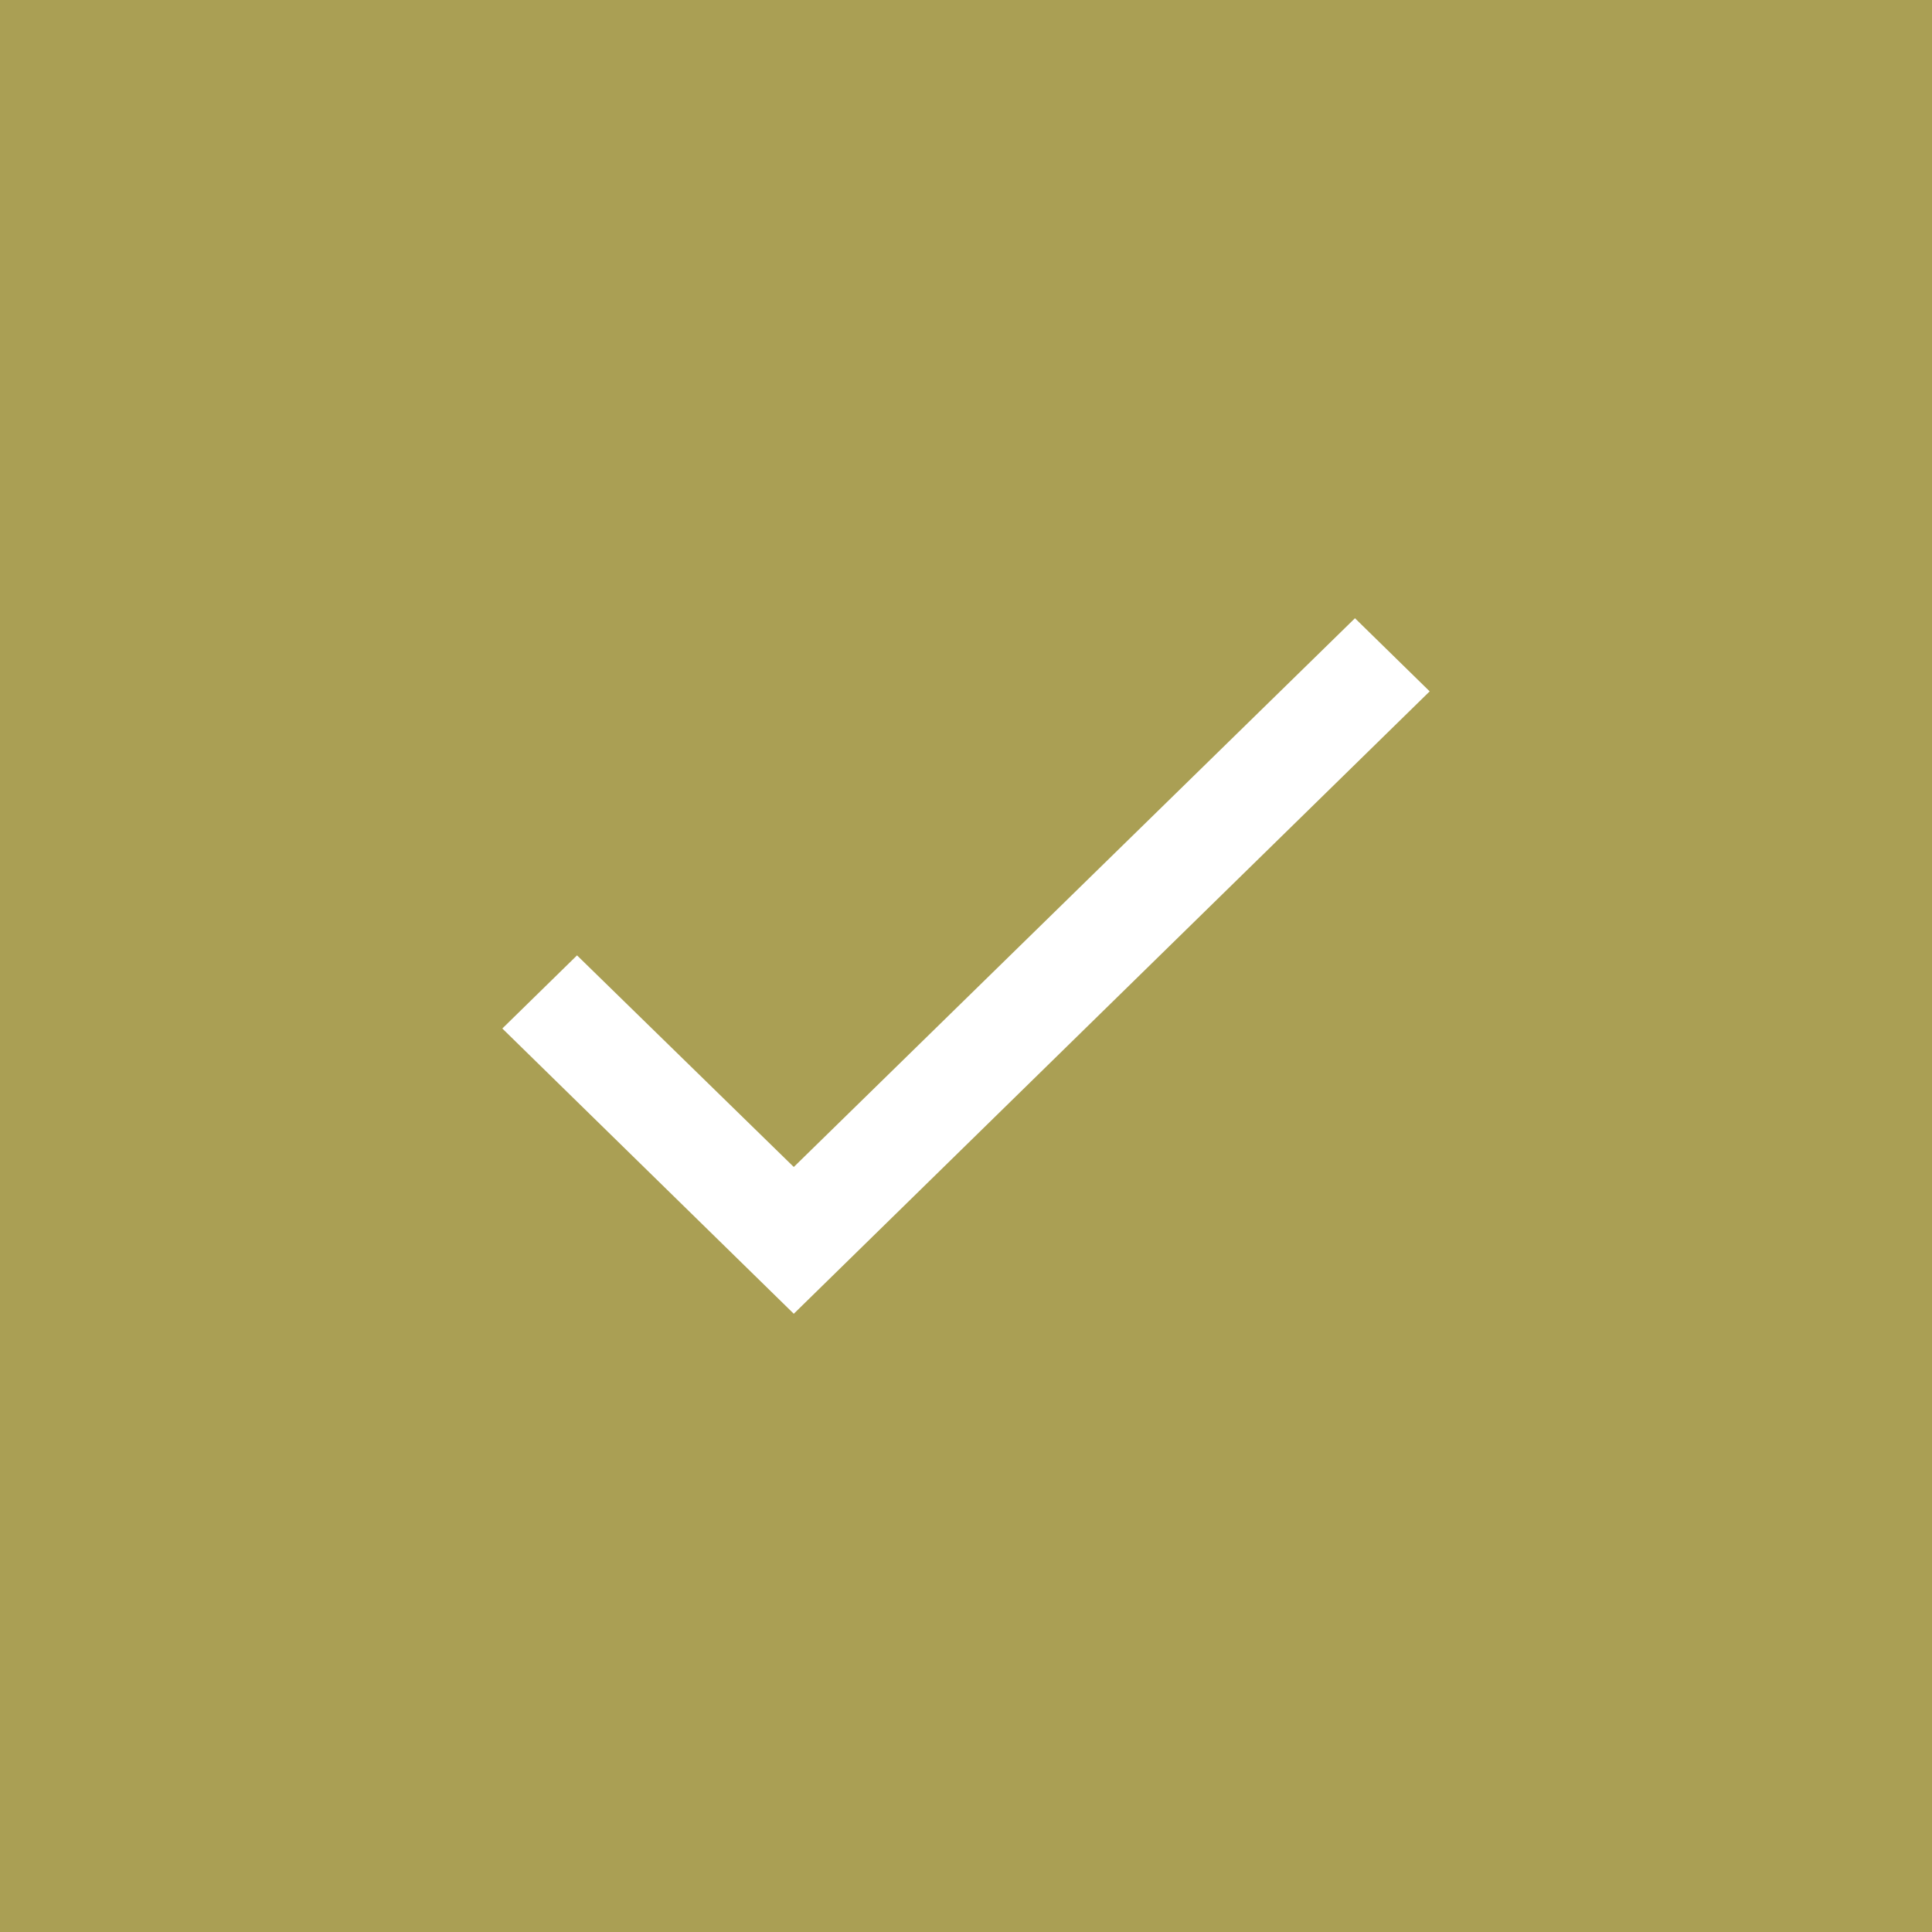 <svg width="100" height="100" viewBox="0 0 100 100" fill="none" xmlns="http://www.w3.org/2000/svg">
<rect width="100" height="100" fill="#AA9F54"/>
<path d="M74 35.785L41.086 68L26 53.235L29.867 49.45L41.086 60.403L70.133 32L74 35.785Z" fill="white"/>
</svg>
